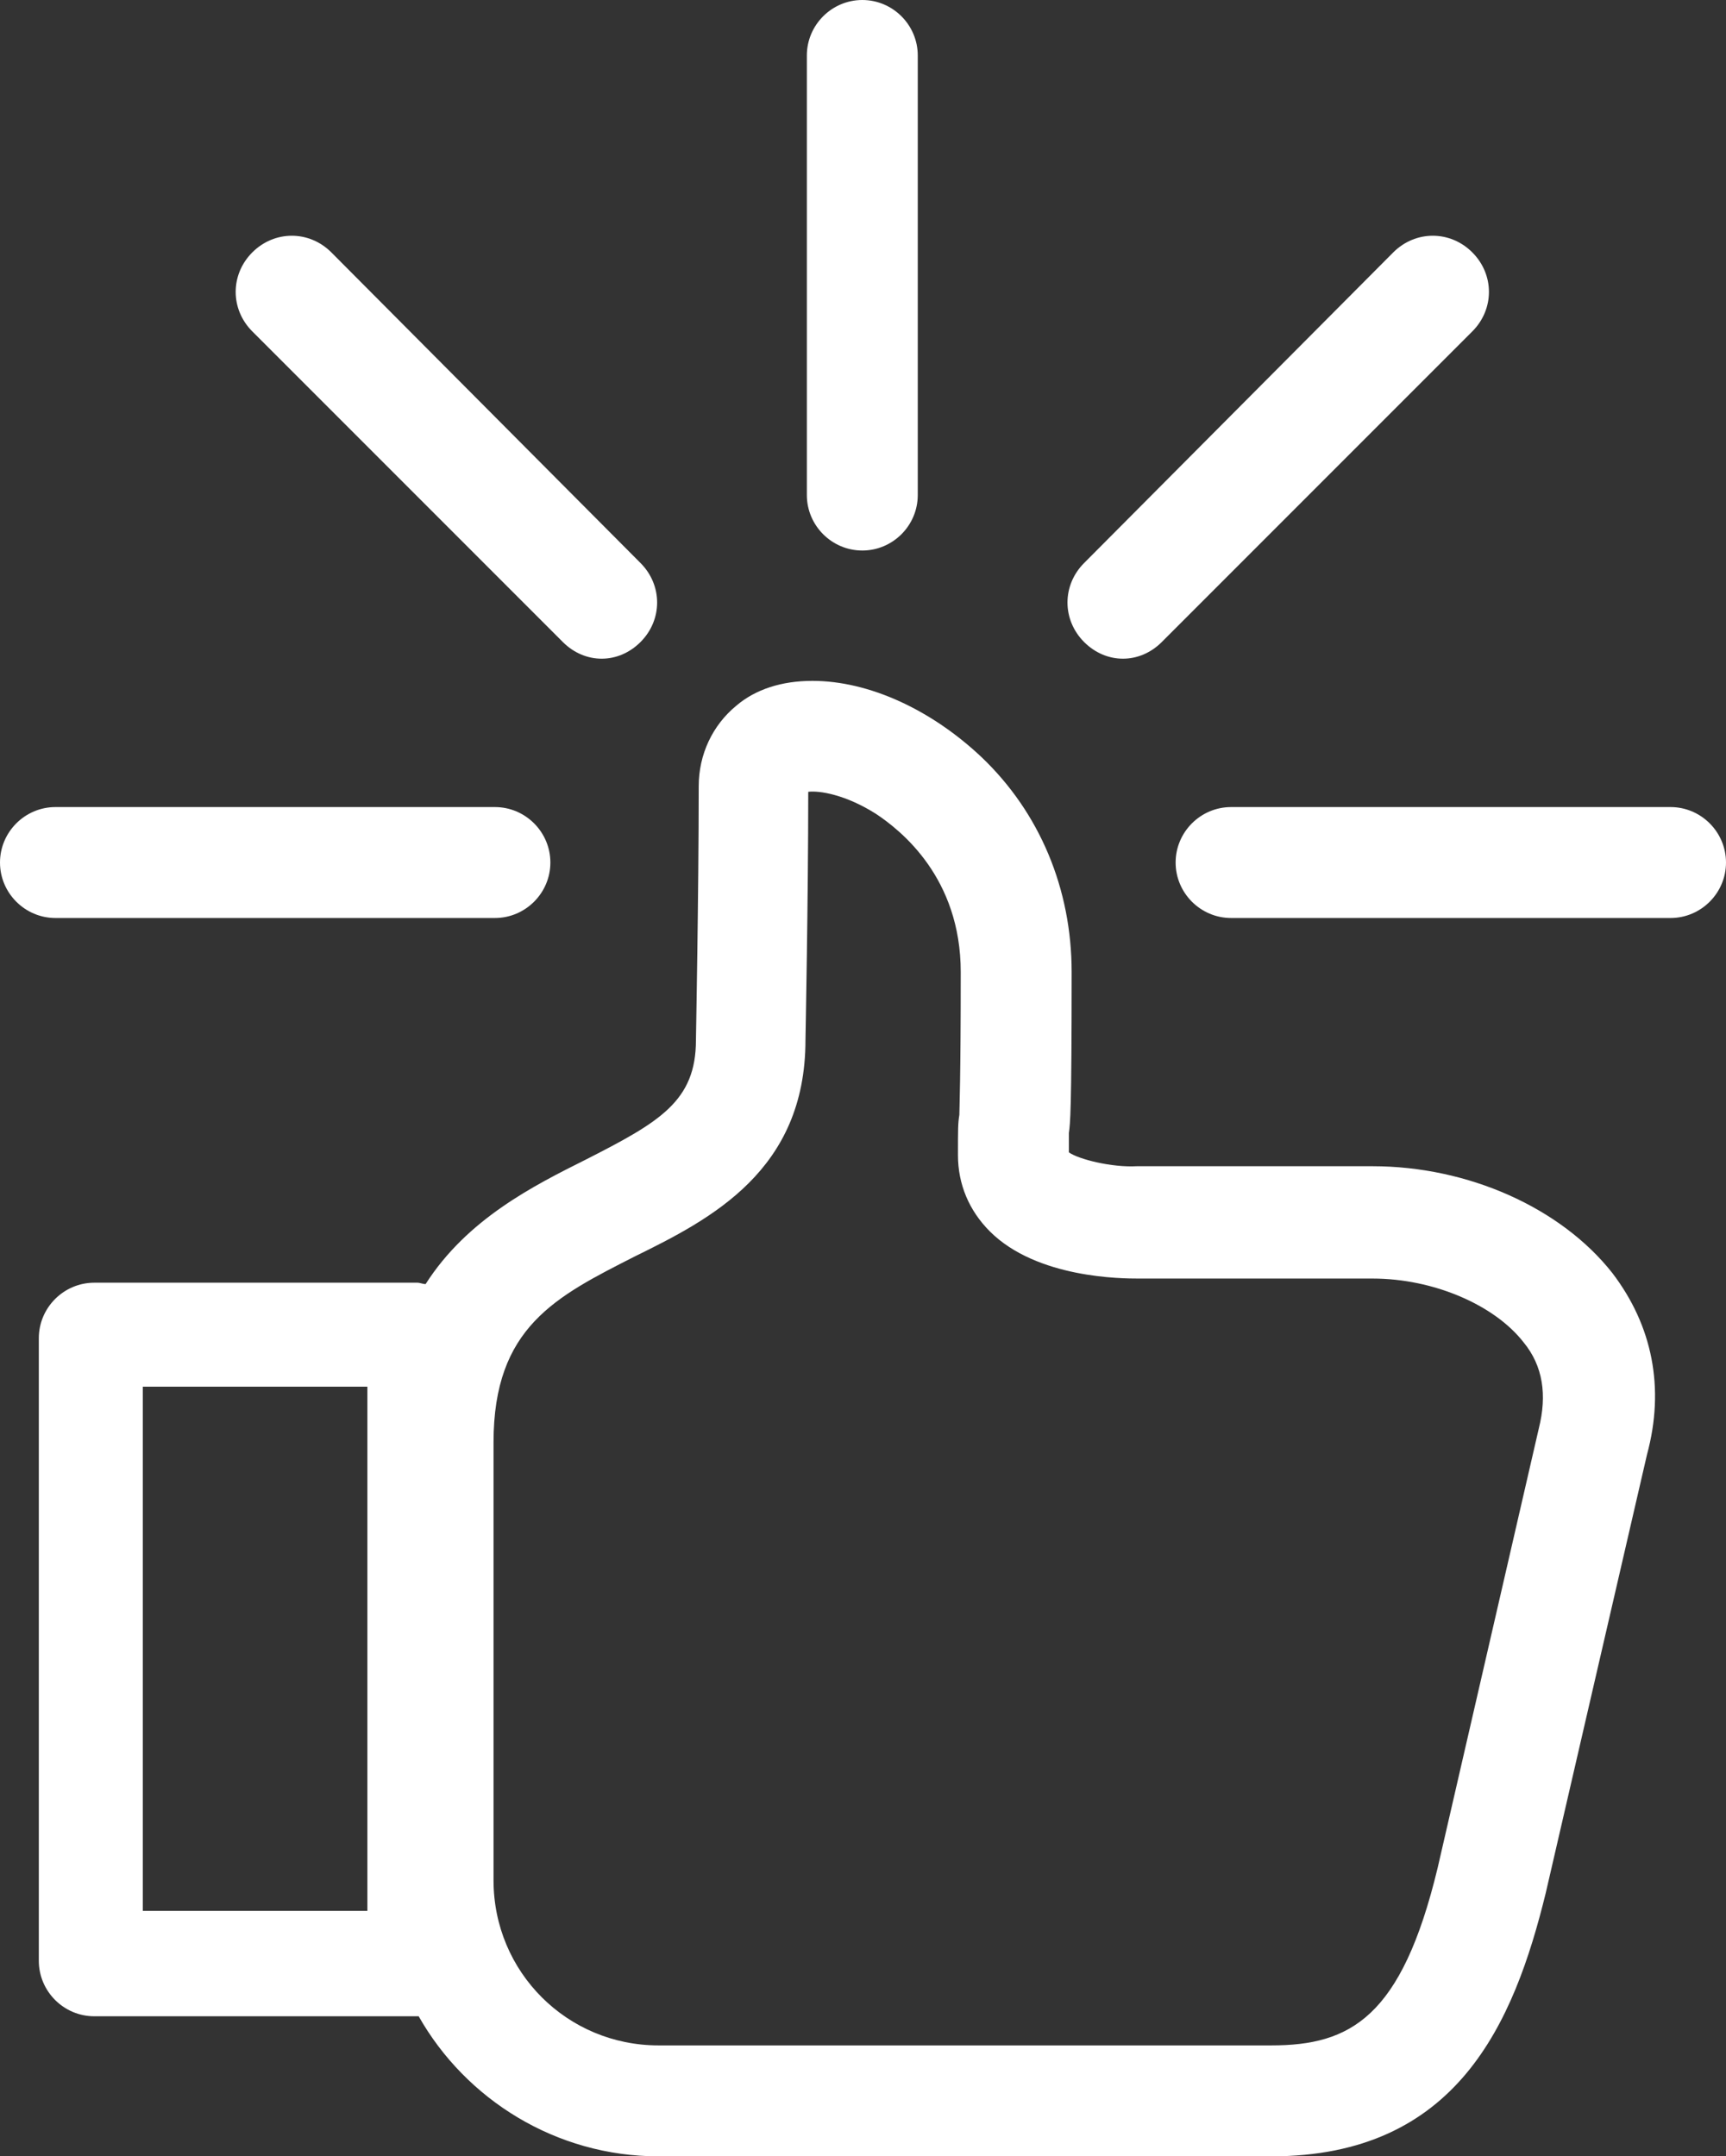 <?xml version="1.0" encoding="utf-8"?>
<!-- Generator: Adobe Illustrator 24.3.0, SVG Export Plug-In . SVG Version: 6.00 Build 0)  -->
<svg version="1.1" id="Layer_1" xmlns="http://www.w3.org/2000/svg" xmlns:xlink="http://www.w3.org/1999/xlink" x="0px" y="0px"
	 viewBox="0 0 124.5 155.5" style="enable-background:new 0 0 124.5 155.5;" xml:space="preserve">
<rect x="0" y="0" width="124.5" height="155.5" fill="#333333" stroke="none"/>
<style type="text/css">
	.st0{fill:#FFFFFF;}
</style>
<g>
	<path class="st0" d="M99,84.1l-17,0c-1.8,0.1-4.2-0.5-4.9-1c0-0.9,0-1.3,0-1.4c0.1-0.7,0.2-1.5,0.2-11.6c0-6-2.3-11.5-6.5-15.5
		c-3.6-3.4-8.1-5.5-12.2-5.5c-2.2,0-4.1,0.6-5.5,1.8c-1.7,1.4-2.7,3.5-2.7,5.8c0,7.8-0.2,18.1-0.2,18.3c0,4.4-2.6,5.9-7.9,8.6
		c-3.8,1.9-8.6,4.3-11.6,9c-0.2,0-0.4-0.1-0.6-0.1H6.8c-2.2,0-4,1.8-4,4v44.9c0,2.2,1.8,4,4,4H30c0.1,0,0.1,0,0.2,0
		c3.4,6,9.9,10.1,17.3,10.1h44.2c13.4,0,17.5-9.6,19.8-19l7.3-31.6c1.3-4.8,0.4-9.3-2.5-13.1C112.6,87.1,105.9,84.1,99,84.1z
		 M26.5,137.8H10.3V100h16.2V137.8z M111,103l-7.3,31.7c-2.6,10.8-6.3,12.8-12,12.8H47.5c-6.6,0-11.9-5.3-11.9-11.9V104
		c0-8.3,4.5-10.5,10.2-13.4c5.5-2.7,12.3-6.2,12.3-15.6c0-0.1,0.2-10.1,0.2-17.9c0.8-0.1,2.7,0.2,4.9,1.6c1.8,1.2,6.1,4.6,6.1,11.4
		c0,7.8-0.1,9.9-0.1,10.3c-0.1,0.6-0.1,1-0.1,2.9c0,2.1,0.8,4,2.3,5.5c3.4,3.4,9.6,3.4,10.7,3.4H99c4.4,0,8.8,1.9,10.9,4.6
		C111.3,98.5,111.6,100.6,111,103z"/>
	<path class="st0" d="M62.2,39.7c2.2,0,4-1.8,4-4V4c0-2.2-1.8-4-4-4s-4,1.8-4,4v31.7C58.2,37.9,60,39.7,62.2,39.7z"/>
	<path class="st0" d="M81,47.5c1,0,2-0.4,2.8-1.2l22.4-22.4c1.6-1.6,1.6-4.1,0-5.7c-1.6-1.6-4.1-1.6-5.7,0L78.2,40.6
		c-1.6,1.6-1.6,4.1,0,5.7C79,47.1,80,47.5,81,47.5z"/>
	<path class="st0" d="M120.5,58.2H88.8c-2.2,0-4,1.8-4,4s1.8,4,4,4h31.7c2.2,0,4-1.8,4-4S122.7,58.2,120.5,58.2z"/>
	<path class="st0" d="M35.7,66.2c2.2,0,4-1.8,4-4s-1.8-4-4-4H4c-2.2,0-4,1.8-4,4s1.8,4,4,4H35.7z"/>
	<path class="st0" d="M40.6,46.3c0.8,0.8,1.8,1.2,2.8,1.2s2-0.4,2.8-1.2c1.6-1.6,1.6-4.1,0-5.7L23.9,18.2c-1.6-1.6-4.1-1.6-5.7,0
		c-1.6,1.6-1.6,4.1,0,5.7L40.6,46.3z"/>
</g>
</svg>
